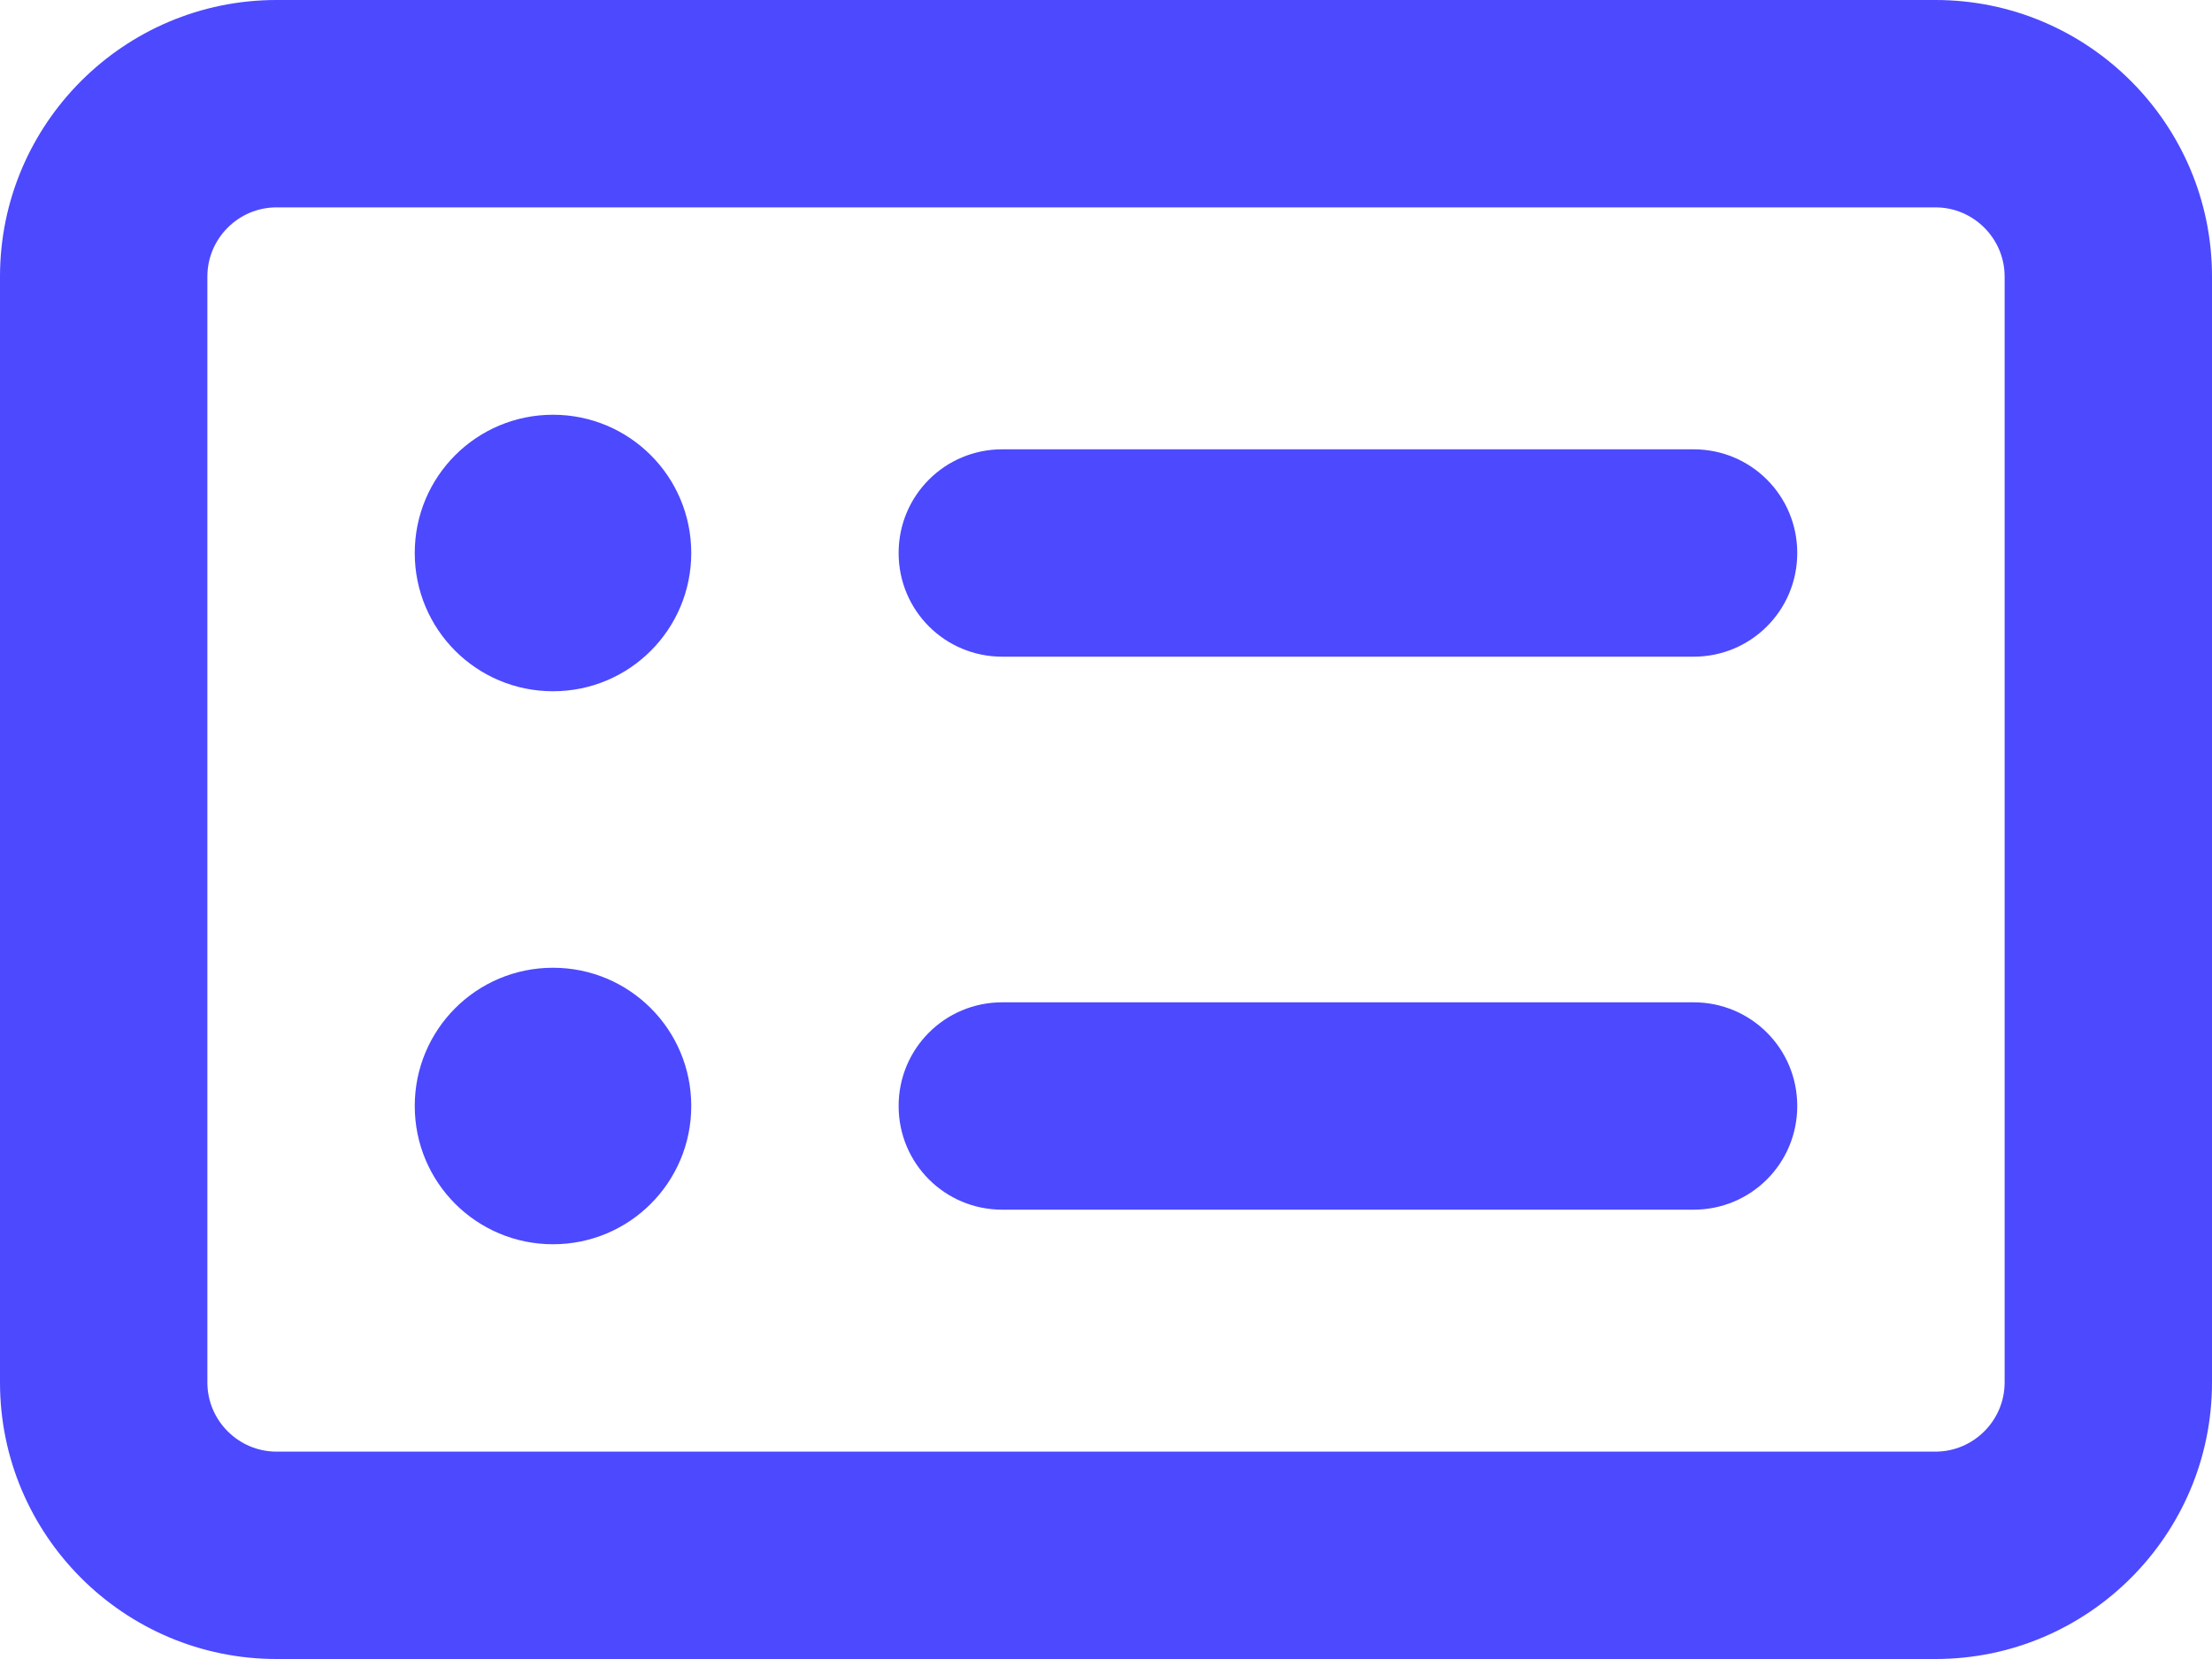 <svg width="512" height="384" viewBox="0 0 512 384" fill="none" xmlns="http://www.w3.org/2000/svg">
<path d="M64 48C55.2 48 48 55.2 48 64V320C48 328.8 55.2 336 64 336H448C456.8 336 464 328.8 464 320V64C464 55.2 456.8 48 448 48H64ZM0 64C0 28.7 28.7 0 64 0H448C483.3 0 512 28.7 512 64V320C512 355.3 483.3 384 448 384H64C28.7 384 0 355.3 0 320V64ZM160 256C160 273.7 145.7 288 128 288C110.3 288 96 273.7 96 256C96 238.3 110.3 224 128 224C145.7 224 160 238.3 160 256ZM128 160C110.3 160 96 145.7 96 128C96 110.3 110.3 96 128 96C145.7 96 160 110.3 160 128C160 145.7 145.7 160 128 160ZM232 104H392C405.3 104 416 114.7 416 128C416 141.3 405.3 152 392 152H232C218.7 152 208 141.3 208 128C208 114.7 218.7 104 232 104ZM232 232H392C405.3 232 416 242.7 416 256C416 269.3 405.3 280 392 280H232C218.7 280 208 269.3 208 256C208 242.7 218.7 232 232 232Z" fill="#4C49FF"/>
</svg>
